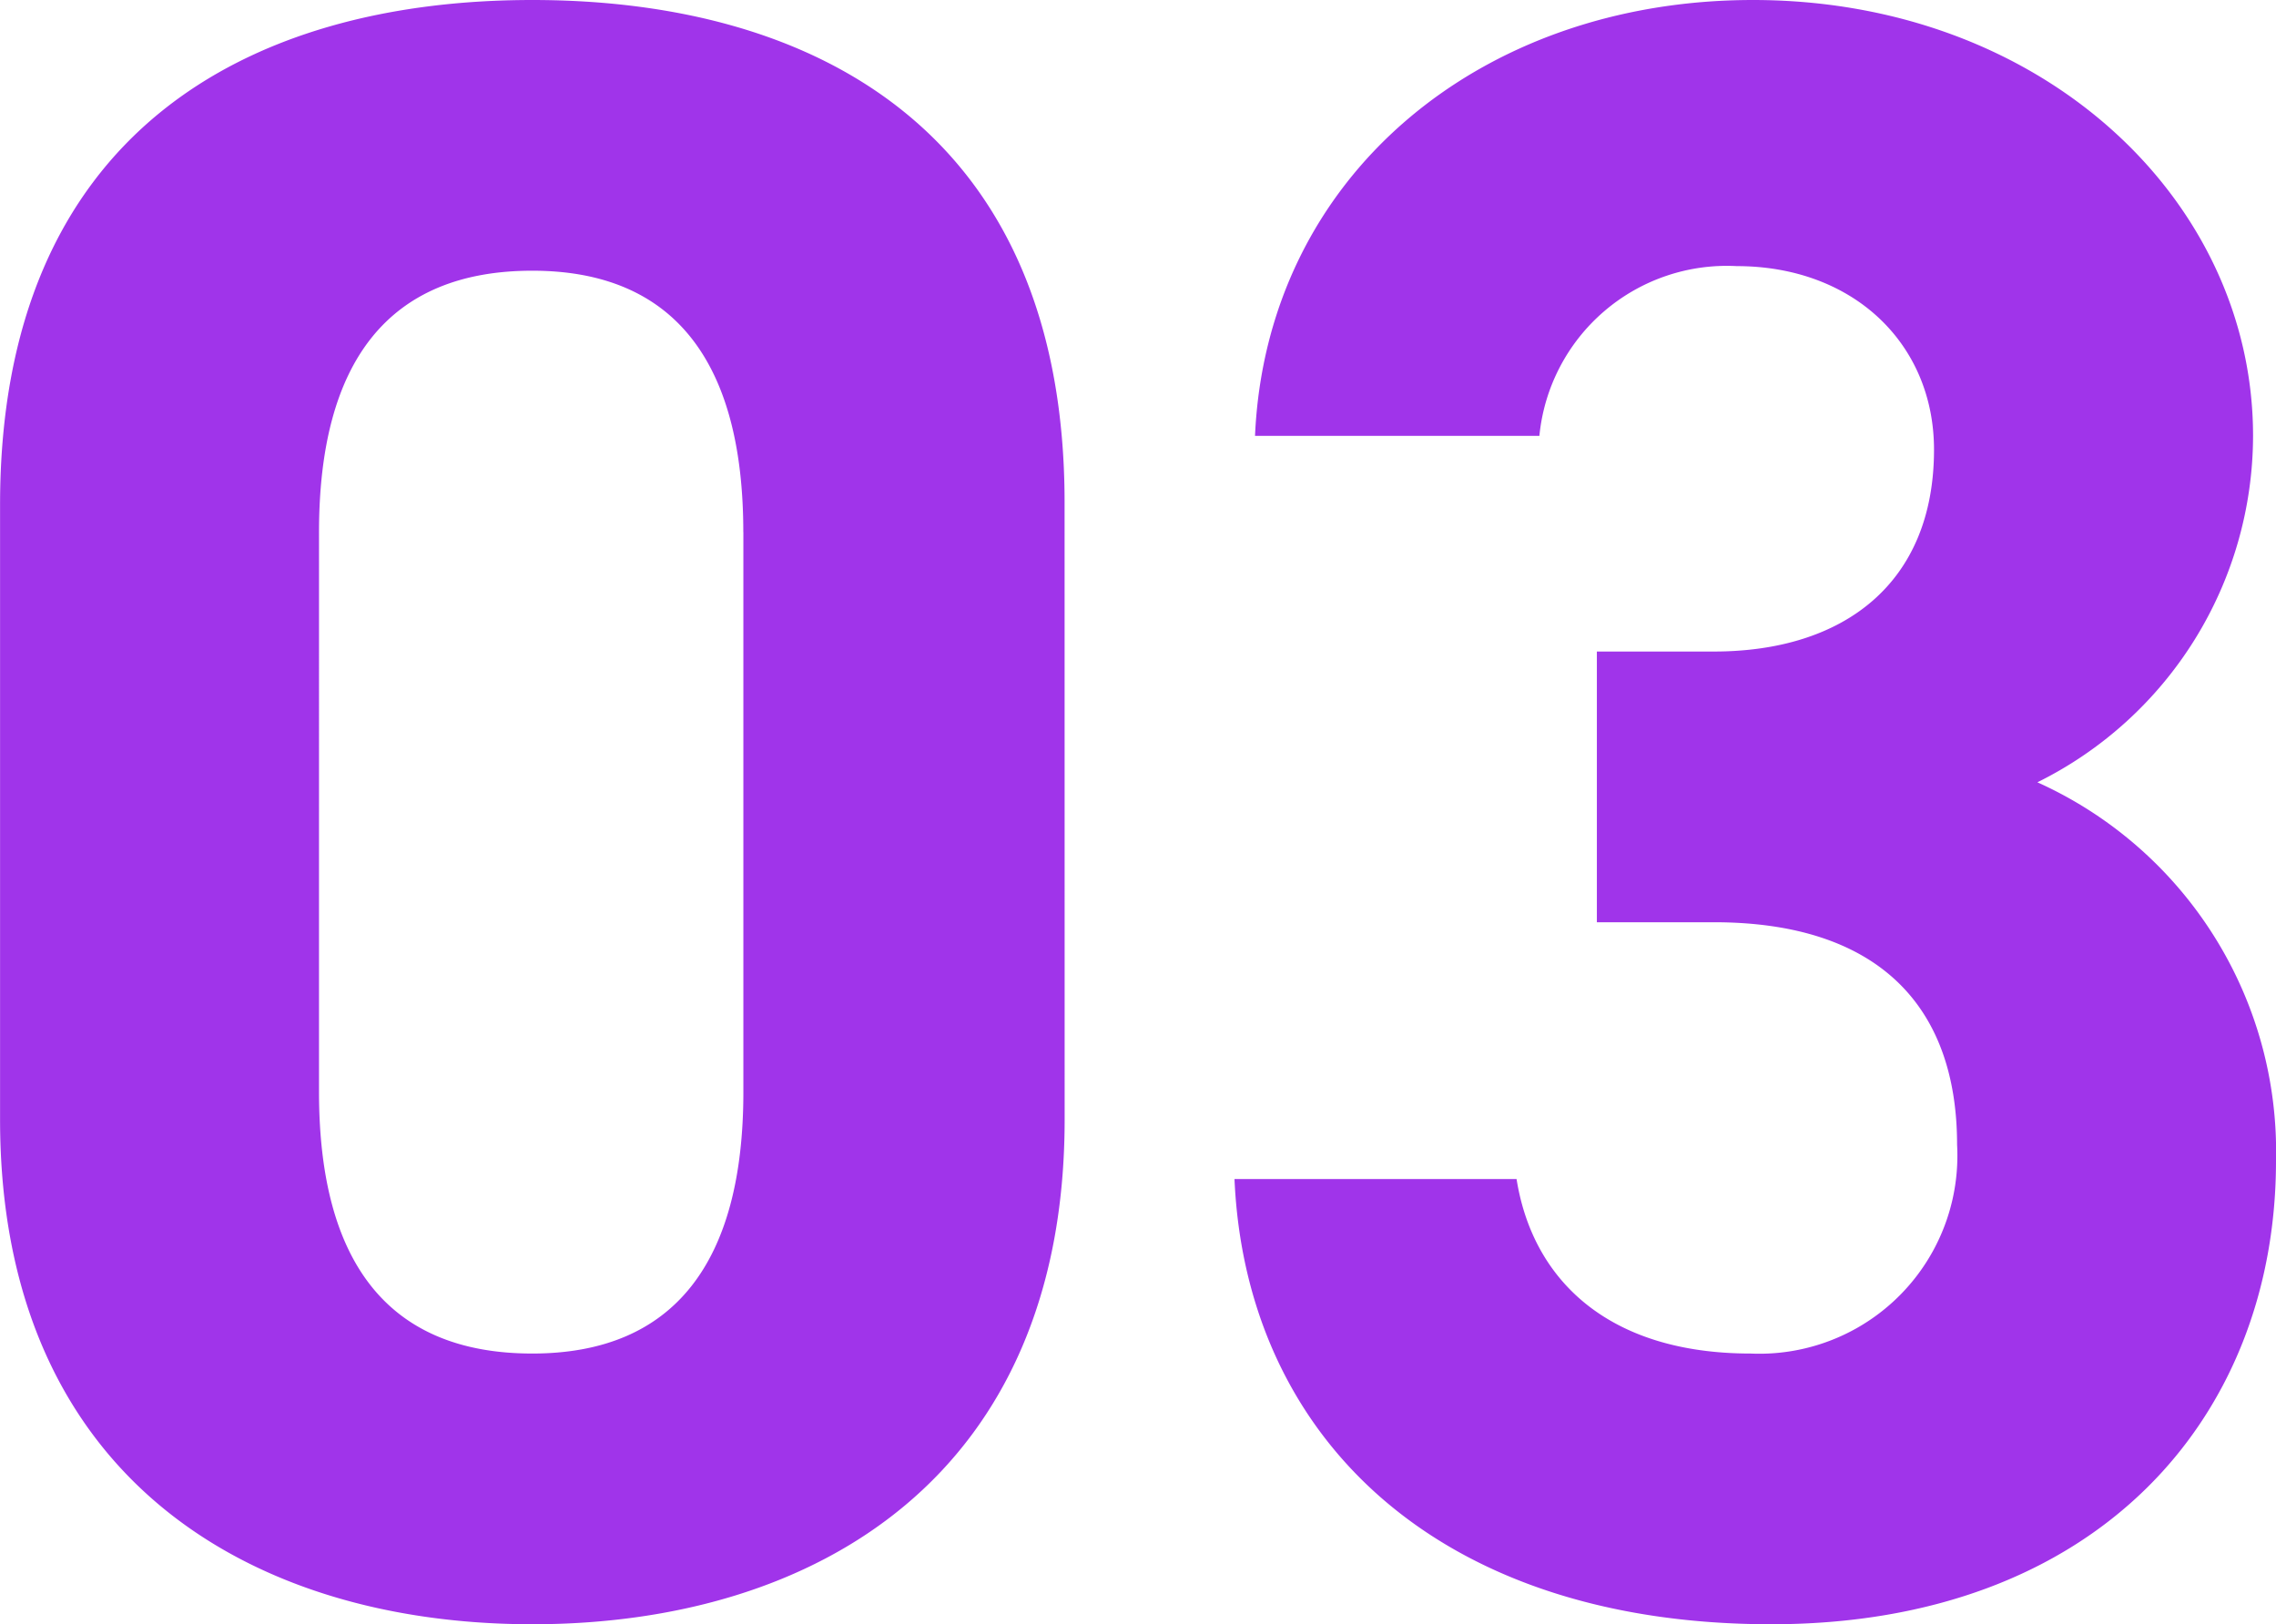 <svg xmlns="http://www.w3.org/2000/svg" width="70.432" height="50.268" viewBox="0 0 70.432 50.268">
  <path id="パス_10399" data-name="パス 10399" d="M35.642-34.08c0-11.431-7.668-15.549-16.472-15.549S2.7-45.511,2.7-34.009v19.028c0,11,7.668,15.62,16.472,15.62s16.472-4.615,16.472-15.62Zm-9.94.923v17.324c0,5.254-2.13,8.094-6.532,8.094-4.473,0-6.6-2.84-6.6-8.094V-33.157c0-5.254,2.13-8.094,6.6-8.094C23.572-41.251,25.7-38.411,25.7-33.157Zm26.412,12.07h3.621c5.041,0,7.526,2.556,7.526,6.887a6.129,6.129,0,0,1-6.39,6.461c-4.4,0-6.745-2.272-7.242-5.4H40.9C41.251-5.183,47.144.639,57.51.639c10.082,0,15.62-6.39,15.62-14.342a12.532,12.532,0,0,0-7.384-11.715A11.986,11.986,0,0,0,72.42-36.139c0-7.313-6.532-13.49-15.478-13.49-8.449,0-15.052,5.467-15.407,13.49h8.8a5.828,5.828,0,0,1,6.106-5.254c3.621,0,6.106,2.414,6.106,5.68,0,4.118-2.769,6.248-6.816,6.248H52.114Z" transform="translate(-2.698 49.629)" fill="#a034ea"/>
</svg>
